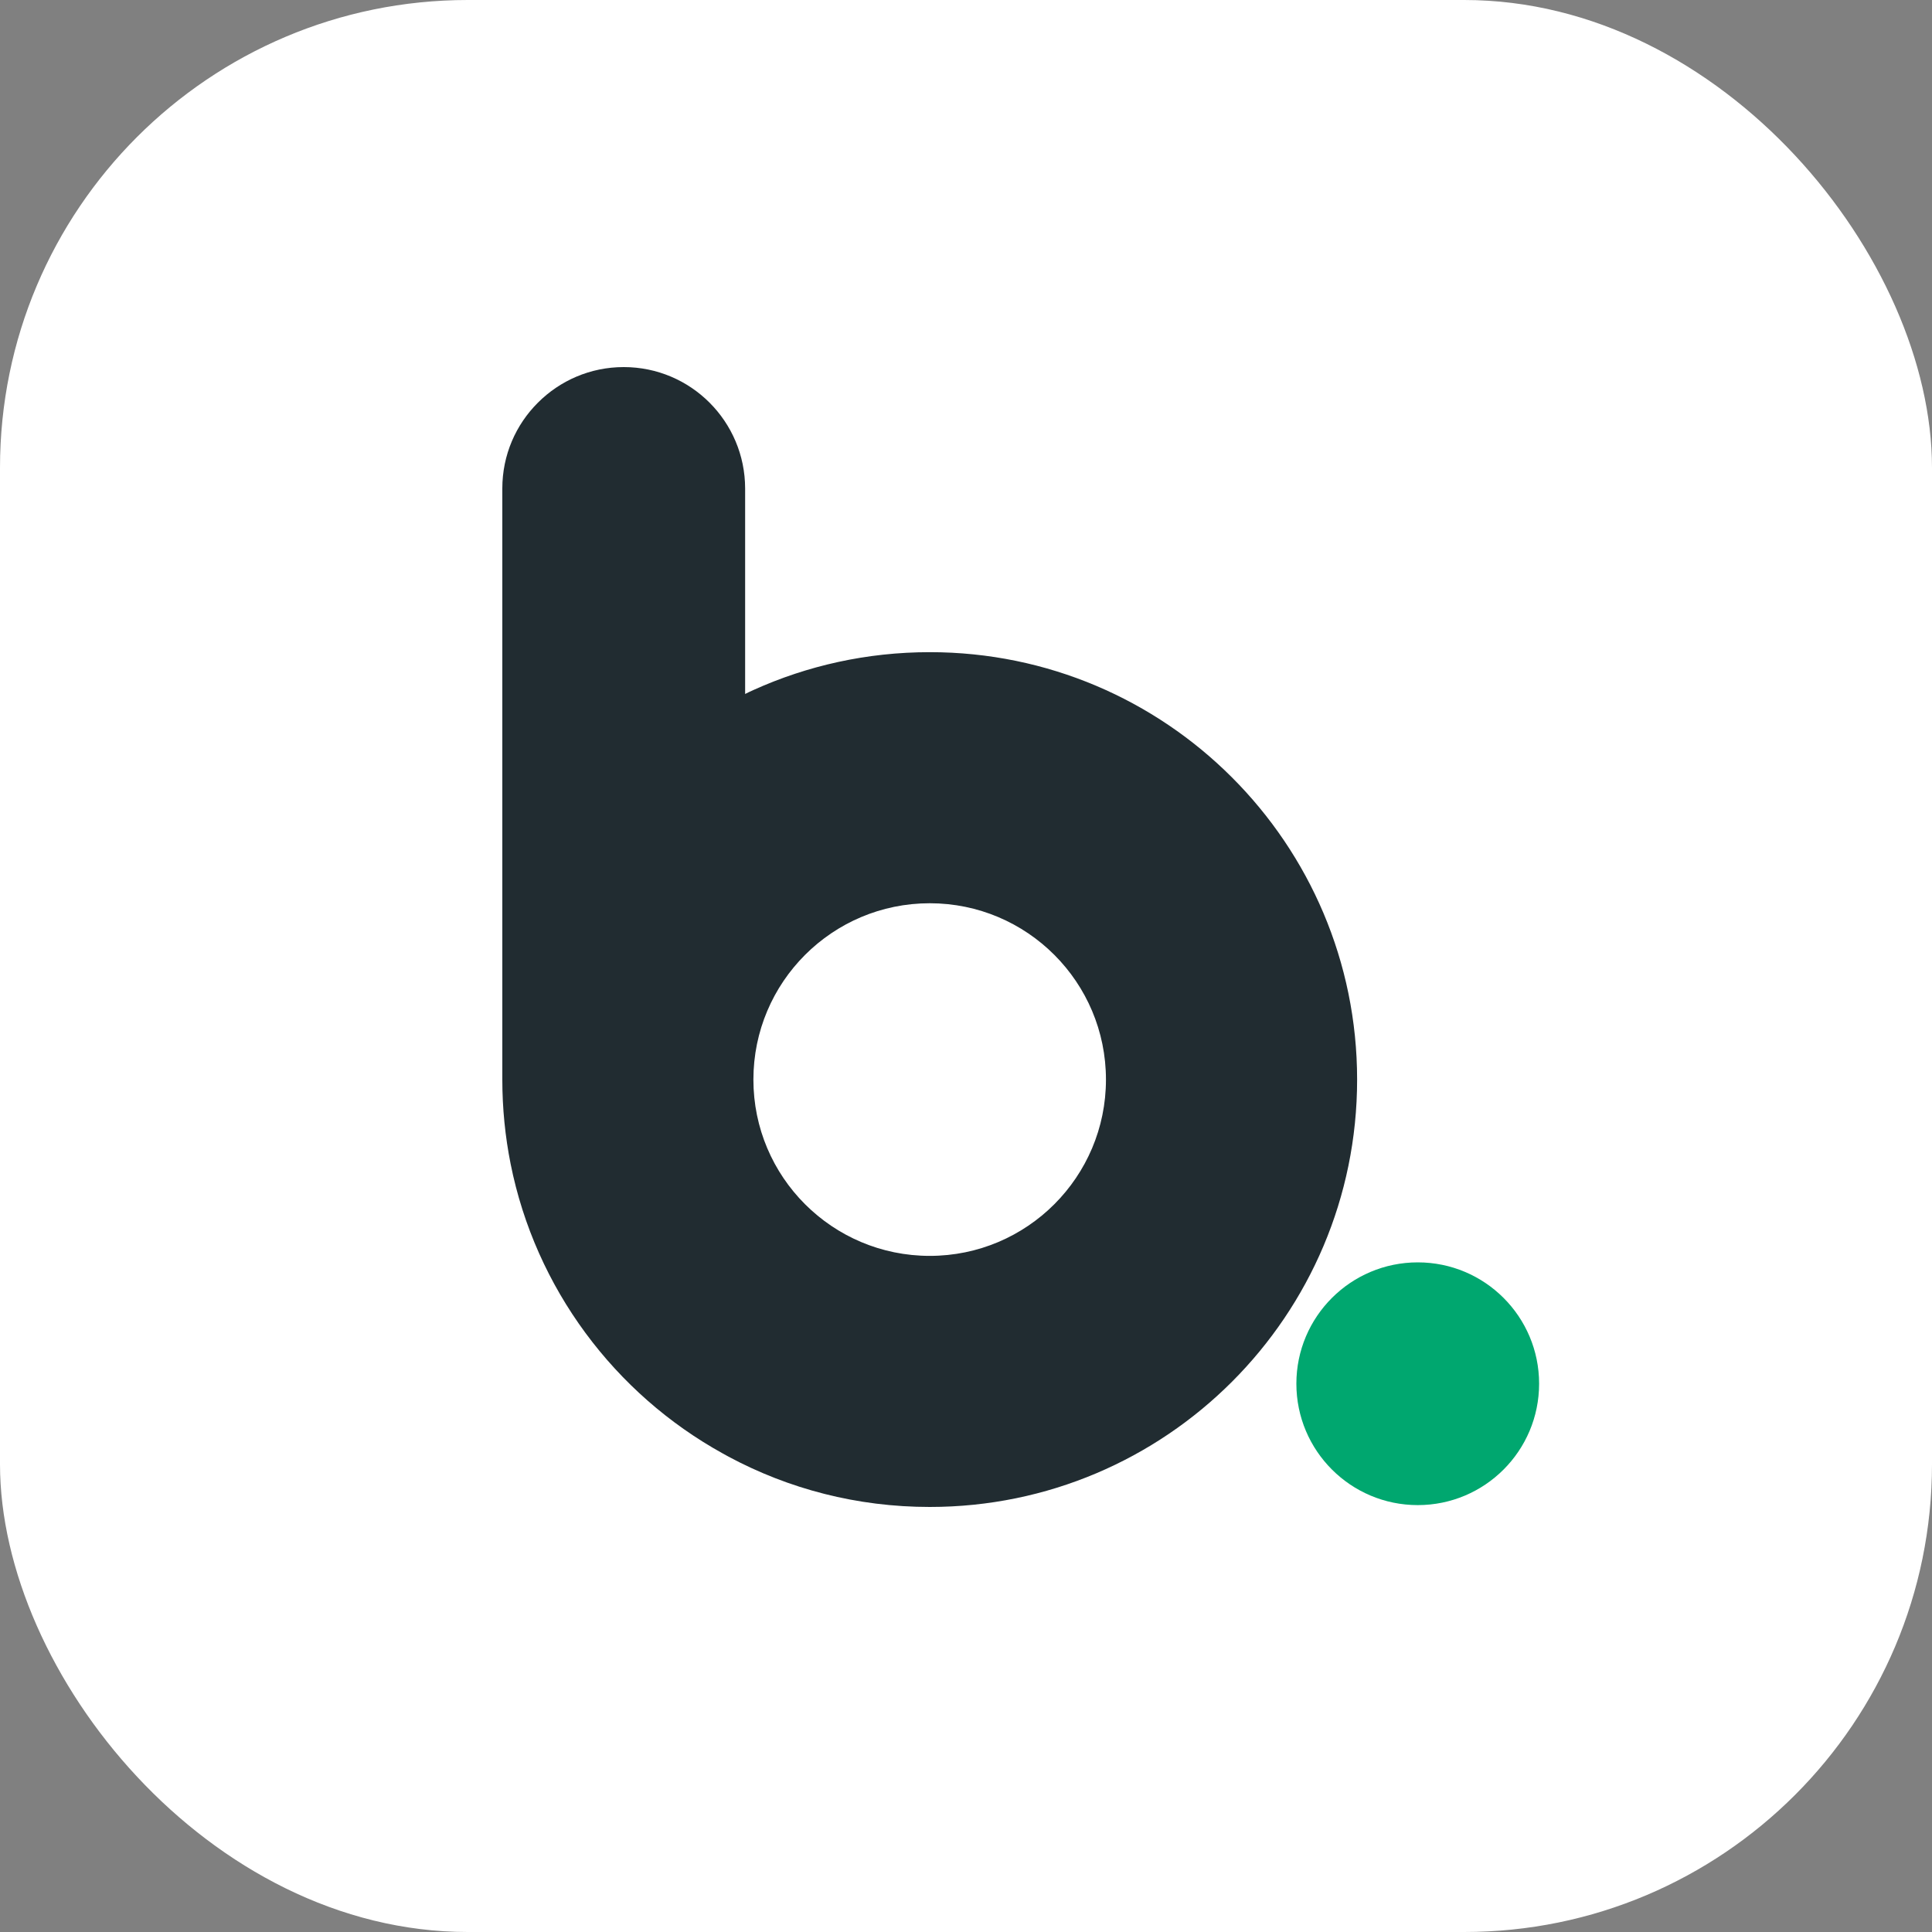 <svg width="25" height="25" viewBox="0 0 25 25" fill="none" xmlns="http://www.w3.org/2000/svg">
<rect x="0" y="0" width="25" height="25" fill="#808080" stroke="none"/>
<rect width="25" height="25" rx="6.053" fill="white"/>
<path d="M12.031 8.439C11.218 8.439 10.445 8.614 9.749 8.929C9.713 8.945 9.677 8.962 9.642 8.98V6.321C9.641 5.454 8.939 4.75 8.071 4.75C7.637 4.75 7.245 4.926 6.961 5.21C6.676 5.494 6.5 5.886 6.5 6.321V13.97C6.5 14.342 6.537 14.707 6.607 15.059C6.929 16.673 7.955 18.035 9.351 18.807C9.378 18.822 9.403 18.836 9.429 18.85C10.205 19.266 11.09 19.5 12.031 19.5C15.085 19.5 17.561 17.024 17.561 13.97C17.561 10.915 15.084 8.439 12.031 8.439ZM12.031 16.251C10.771 16.251 9.749 15.23 9.749 13.97C9.749 12.709 10.771 11.688 12.031 11.688C13.29 11.688 14.311 12.709 14.311 13.97C14.311 15.23 13.289 16.251 12.031 16.251Z" fill="#212C31"/>
<path d="M18.346 19.476C19.213 19.476 19.916 18.773 19.916 17.905C19.916 17.038 19.213 16.335 18.346 16.335C17.479 16.335 16.775 17.038 16.775 17.905C16.775 18.773 17.479 19.476 18.346 19.476Z" fill="#00A76F"/>
</svg>
